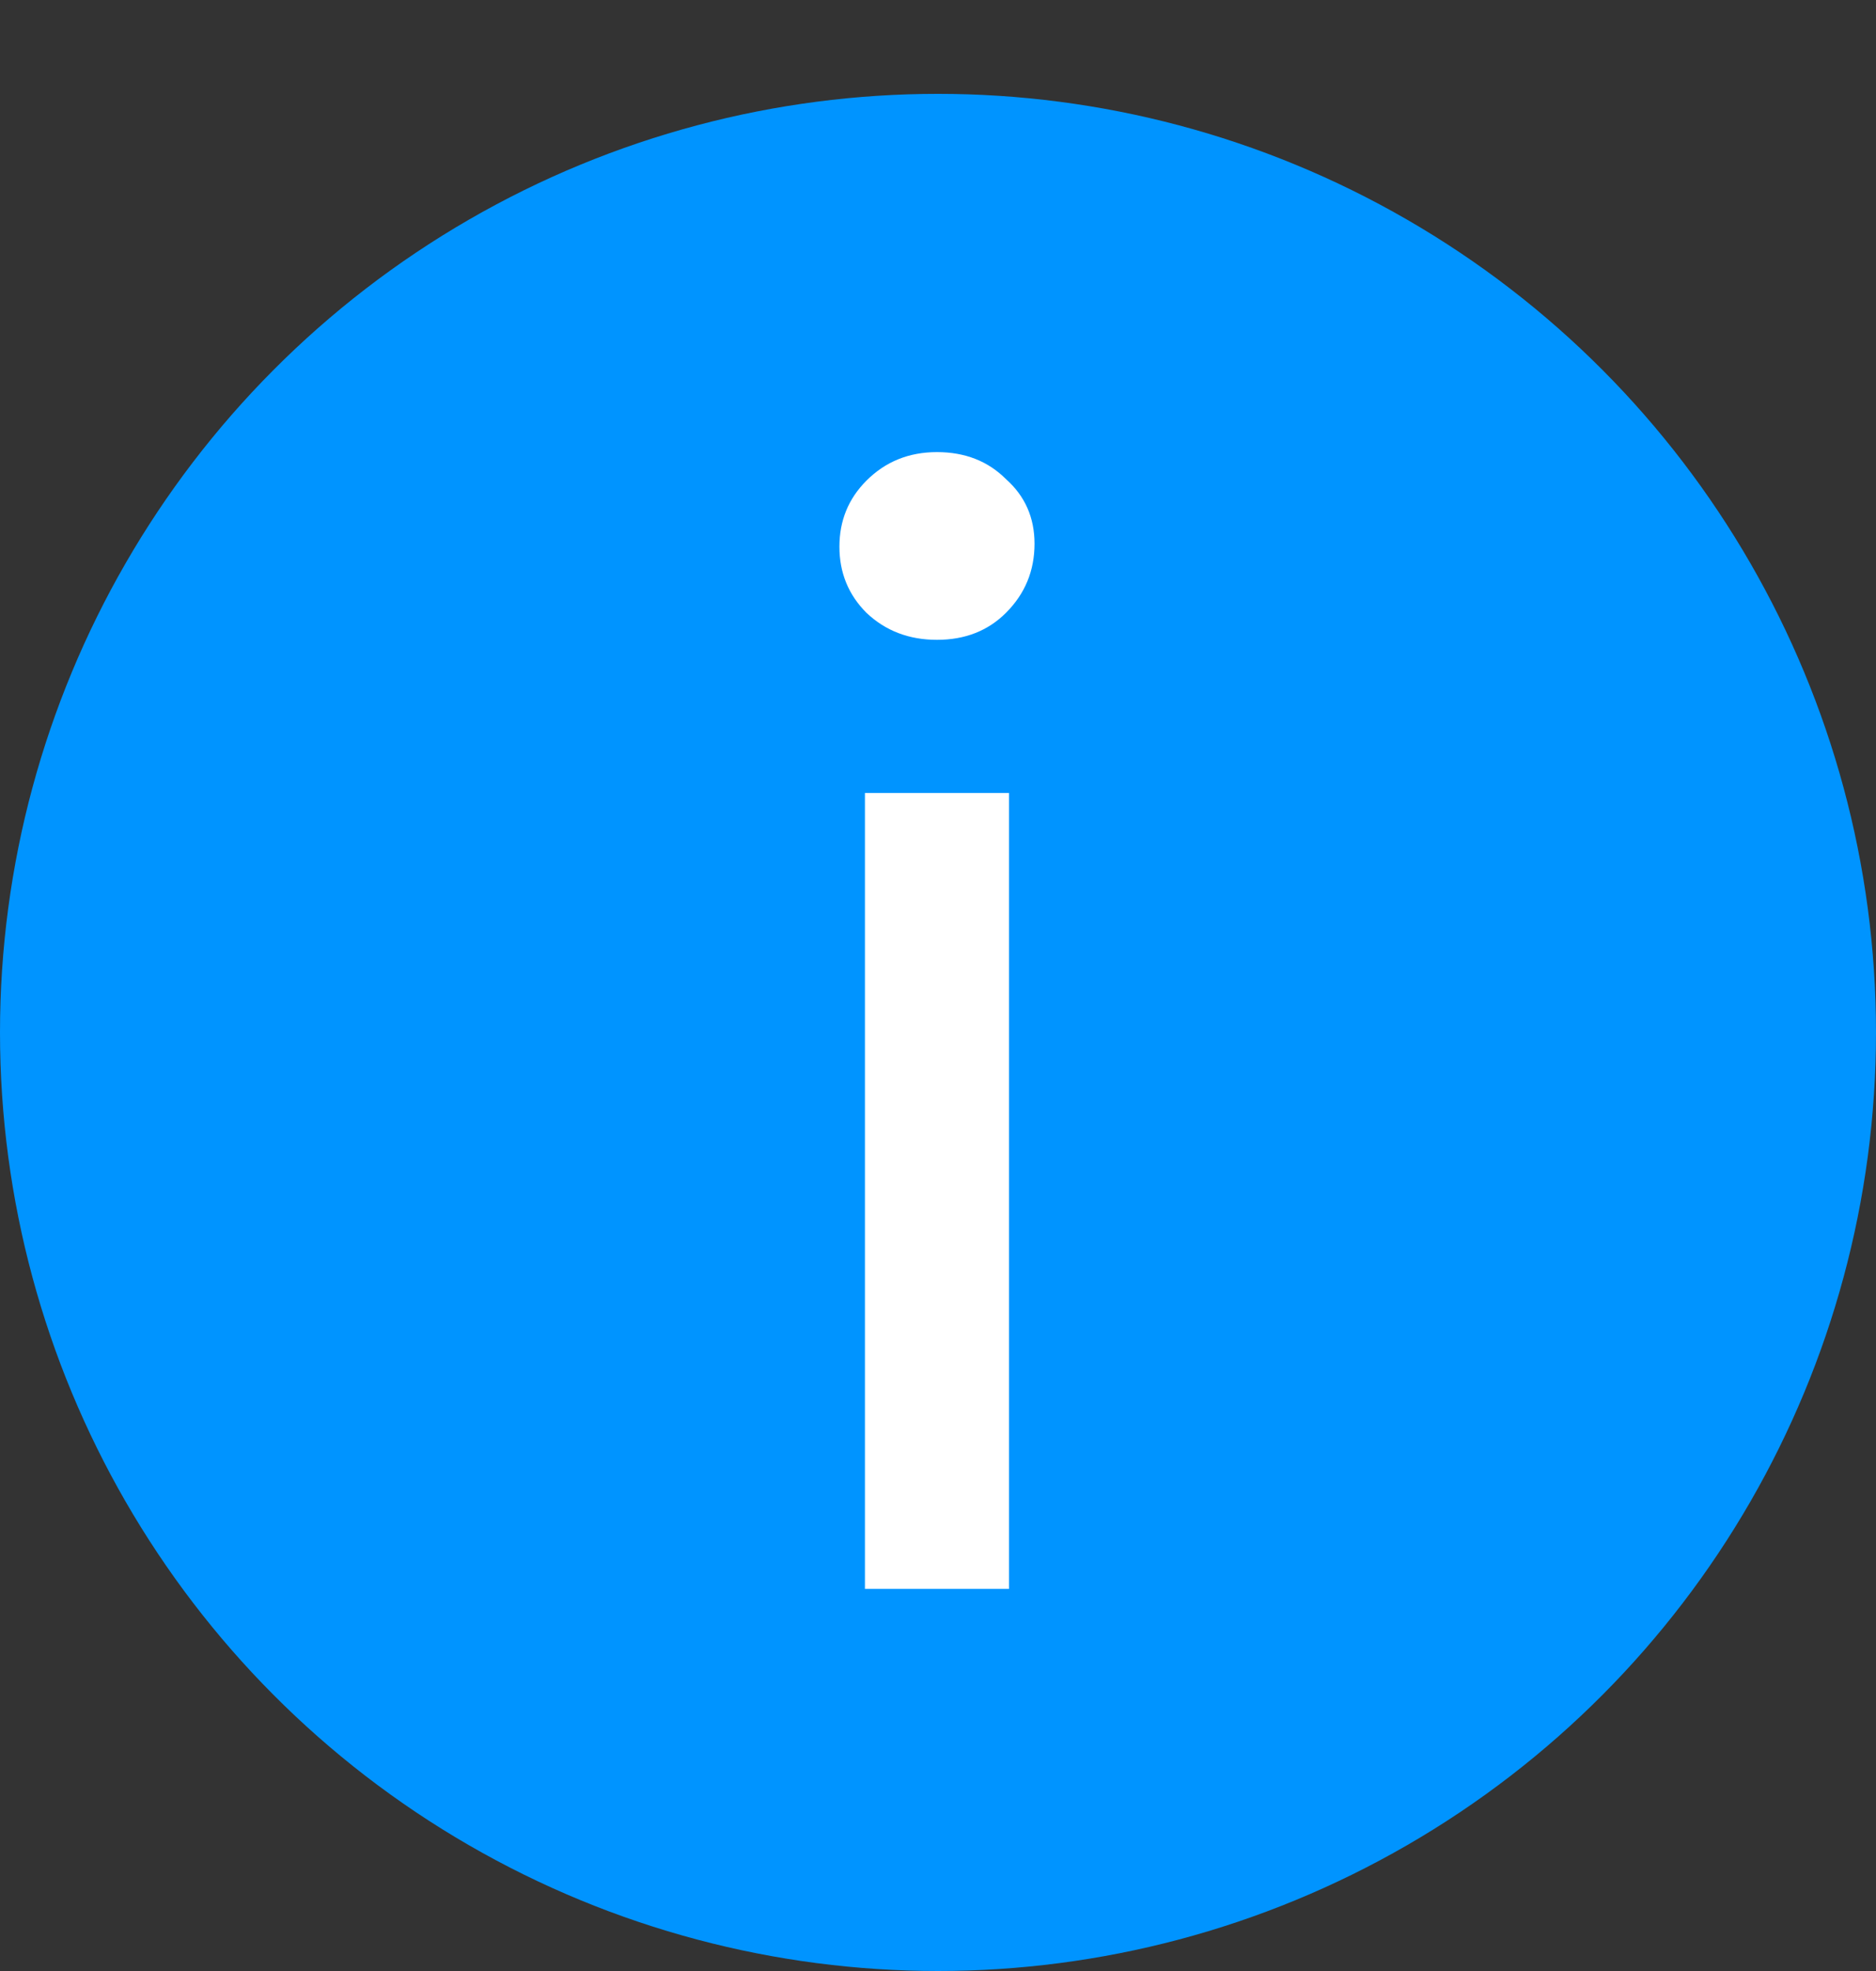 <?xml version="1.0" encoding="UTF-8"?> <svg xmlns="http://www.w3.org/2000/svg" width="20" height="21" viewBox="0 0 20 21" fill="none"><rect x="0" y="0" width="20" height="21" fill="#333333" stroke="none"/> <circle cx="10" cy="11" r="10" fill="#0094FF"></circle> <path d="M9.221 8.449H10.757V16.929H9.221V8.449ZM9.989 6.817C9.69 6.817 9.44 6.721 9.237 6.529C9.045 6.337 8.949 6.102 8.949 5.825C8.949 5.547 9.045 5.313 9.237 5.121C9.44 4.918 9.69 4.817 9.989 4.817C10.288 4.817 10.533 4.913 10.725 5.105C10.928 5.286 11.029 5.515 11.029 5.793C11.029 6.081 10.928 6.326 10.725 6.529C10.533 6.721 10.288 6.817 9.989 6.817Z" fill="white"></path> </svg> 